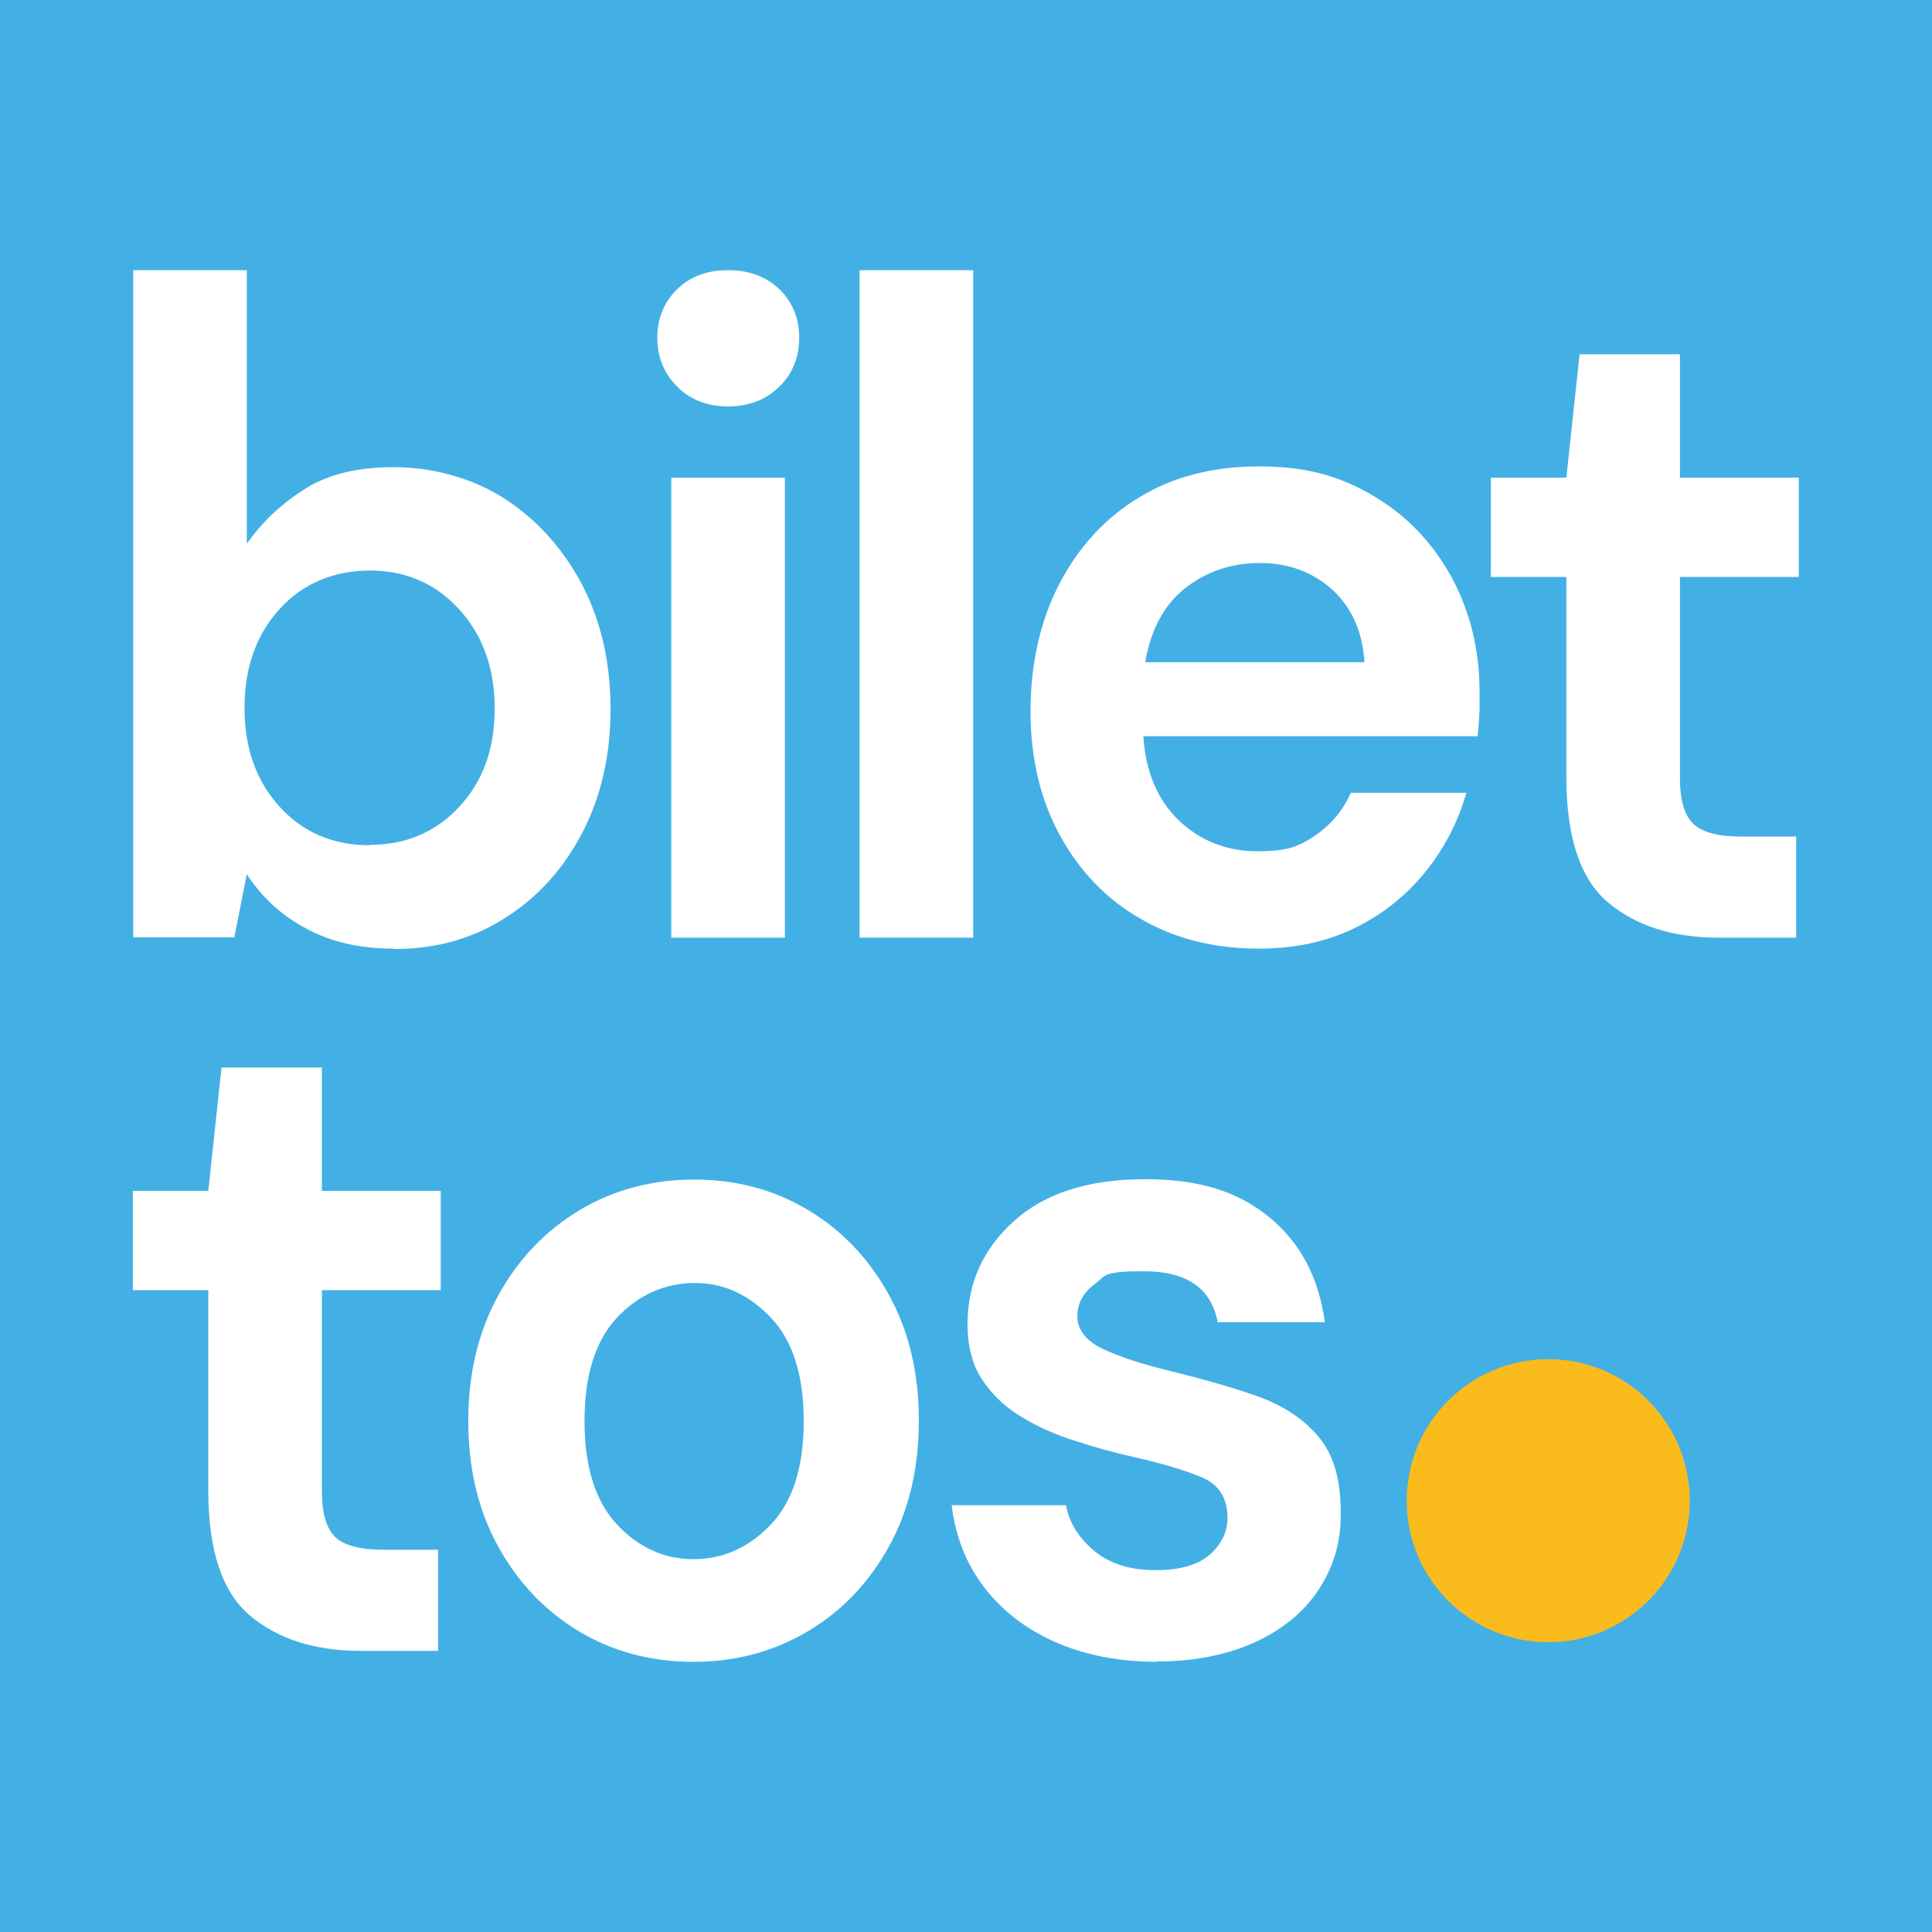 <?xml version="1.0" encoding="UTF-8"?>
<svg id="Layer_1" xmlns="http://www.w3.org/2000/svg" version="1.1" viewBox="0 0 512 512">
  <!-- Generator: Adobe Illustrator 29.0.0, SVG Export Plug-In . SVG Version: 2.1.0 Build 186)  -->
  <defs>
    <style>
      .st0 {
        fill: #fabb1c;
      }

      .st1 {
        fill: #43b0e5;
      }

      .st2 {
        fill: #fff;
      }
    </style>
  </defs>
  <rect class="st1" width="512" height="512"/>
  <g>
    <g>
      <path class="st2" d="M104.4,251.4c-8.8,0-16.5-1.7-23-5.2-6.6-3.4-11.9-8.3-16-14.5l-3.3,16.7h-26.8V71.6h30.1v72.5c3.8-5.4,8.7-10.2,14.9-14.2,6.2-4.1,14.2-6.1,24.1-6.1s20.8,2.8,29.4,8.4c8.6,5.6,15.4,13.2,20.5,22.8,5,9.7,7.5,20.6,7.5,32.9s-2.5,23.2-7.5,32.8c-5,9.6-11.8,17.1-20.5,22.6-8.6,5.5-18.4,8.2-29.4,8.2ZM98,223.9c9.6,0,17.5-3.4,23.7-10.1,6.3-6.7,9.4-15.4,9.4-26s-3.1-19.4-9.4-26.3c-6.3-6.9-14.2-10.3-23.7-10.3s-17.7,3.4-23.9,10.2c-6.2,6.8-9.3,15.5-9.3,26.2s3.1,19.4,9.3,26.2c6.2,6.8,14.1,10.2,23.9,10.2Z"/>
      <path class="st2" d="M193,107.7c-5.5,0-10-1.7-13.5-5.2s-5.3-7.8-5.3-13,1.8-9.5,5.3-12.9c3.5-3.4,8-5,13.5-5s10,1.7,13.5,5c3.5,3.4,5.3,7.7,5.3,12.9s-1.8,9.6-5.3,13c-3.5,3.4-8,5.2-13.5,5.2ZM177.9,248.5v-121.9h30.1v121.9h-30.1Z"/>
      <path class="st2" d="M227.8,248.5V71.6h30.1v176.9h-30.1Z"/>
      <path class="st2" d="M333.6,251.4c-11.8,0-22.2-2.6-31.3-7.9-9.1-5.2-16.2-12.6-21.4-22.1-5.2-9.5-7.8-20.5-7.8-32.9s2.5-23.8,7.6-33.7c5.1-9.8,12.1-17.5,21.2-23,9-5.5,19.6-8.2,31.9-8.2s21.5,2.6,30.3,7.9c8.8,5.2,15.6,12.4,20.6,21.5,4.9,9.1,7.4,19.2,7.4,30.3s0,3.7-.1,5.7c0,2-.2,4-.4,6.1h-88.6c.6,9.5,3.8,17,9.5,22.4,5.7,5.4,12.7,8.1,20.8,8.1s11.2-1.4,15.4-4.3c4.2-2.9,7.2-6.6,9.3-11.2h30.6c-2.2,7.7-5.8,14.7-10.9,21-5.1,6.3-11.4,11.3-18.8,14.9-7.4,3.6-15.9,5.4-25.3,5.4ZM333.8,149.2c-7.4,0-13.9,2.2-19.5,6.5-5.6,4.3-9.3,10.9-10.8,19.8h58.1c-.5-8-3.3-14.4-8.5-19.2-5.2-4.7-11.6-7.1-19.3-7.1Z"/>
      <path class="st2" d="M455.6,248.5c-12.2,0-22-3.1-29.4-9.3-7.4-6.2-11.1-17.3-11.1-33.2v-53.1h-20v-26.3h20l3.5-32.7h26.6v32.7h31.5v26.3h-31.5v53.3c0,5.9,1.2,9.9,3.6,12.2,2.4,2.2,6.6,3.3,12.6,3.3h14.6v26.8h-20.5Z"/>
    </g>
    <g>
      <path class="st2" d="M95.7,437.5c-12.2,0-22-3.1-29.4-9.3-7.4-6.2-11.1-17.3-11.1-33.2v-53.1h-20v-26.3h20l3.5-32.7h26.6v32.7h31.5v26.3h-31.5v53.3c0,5.9,1.2,9.9,3.6,12.2,2.4,2.2,6.6,3.3,12.6,3.3h14.6v26.8h-20.5Z"/>
      <path class="st2" d="M183.8,440.4c-11.3,0-21.4-2.7-30.4-8.1-9-5.4-16.1-12.9-21.4-22.5-5.3-9.6-7.9-20.7-7.9-33.3s2.7-23.7,8-33.3c5.3-9.6,12.5-17.1,21.5-22.5,9-5.4,19.2-8.1,30.4-8.1s21.2,2.7,30.2,8.1c9,5.4,16.1,12.9,21.4,22.5,5.3,9.6,7.9,20.7,7.9,33.3s-2.6,23.7-7.9,33.3c-5.3,9.6-12.4,17.1-21.5,22.5-9.1,5.4-19.2,8.1-30.3,8.1ZM183.8,413.2c7.8,0,14.7-3.1,20.5-9.2,5.8-6.1,8.7-15.3,8.7-27.4s-2.9-21.3-8.7-27.4c-5.8-6.1-12.5-9.2-20.2-9.2s-14.9,3.1-20.6,9.2c-5.7,6.1-8.6,15.3-8.6,27.4s2.9,21.3,8.6,27.4c5.7,6.1,12.5,9.2,20.3,9.2Z"/>
      <path class="st2" d="M306.8,440.4c-10.3,0-19.4-1.8-27.3-5.3-7.8-3.5-14.1-8.4-18.8-14.6-4.7-6.2-7.5-13.4-8.5-21.6h30.3c.9,4.8,3.5,8.8,7.6,12.2,4.2,3.4,9.5,5,16.1,5s11.4-1.4,14.5-4.2c3.1-2.8,4.6-6,4.6-9.6,0-5.2-2.2-8.8-6.6-10.7-4.4-1.9-10.5-3.7-18.3-5.5-5-1.1-10.1-2.5-15.3-4.2-5.2-1.6-9.9-3.7-14.2-6.3-4.3-2.5-7.8-5.8-10.5-9.8-2.7-4-4-9-4-14.9,0-10.8,4.1-19.9,12.3-27.3,8.2-7.4,19.8-11.1,34.7-11.1s24.8,3.4,33,10.1c8.2,6.7,13.1,16,14.7,27.8h-28.4c-1.7-9-8.2-13.5-19.5-13.5s-10,1.1-13.1,3.4c-3.1,2.3-4.6,5.2-4.6,8.6s2.3,6.5,6.8,8.6c4.5,2.1,10.6,4.1,18.1,5.9,8.1,2,15.6,4.1,22.5,6.5,6.8,2.4,12.3,5.9,16.3,10.6,4.1,4.7,6.1,11.3,6.1,20,.2,7.5-1.7,14.3-5.6,20.4-3.9,6.1-9.6,10.8-16.9,14.2-7.4,3.4-16.1,5.2-26.1,5.2Z"/>
      <circle class="st0" cx="410.3" cy="397.7" r="37.5"/>
    </g>
  </g>
</svg>